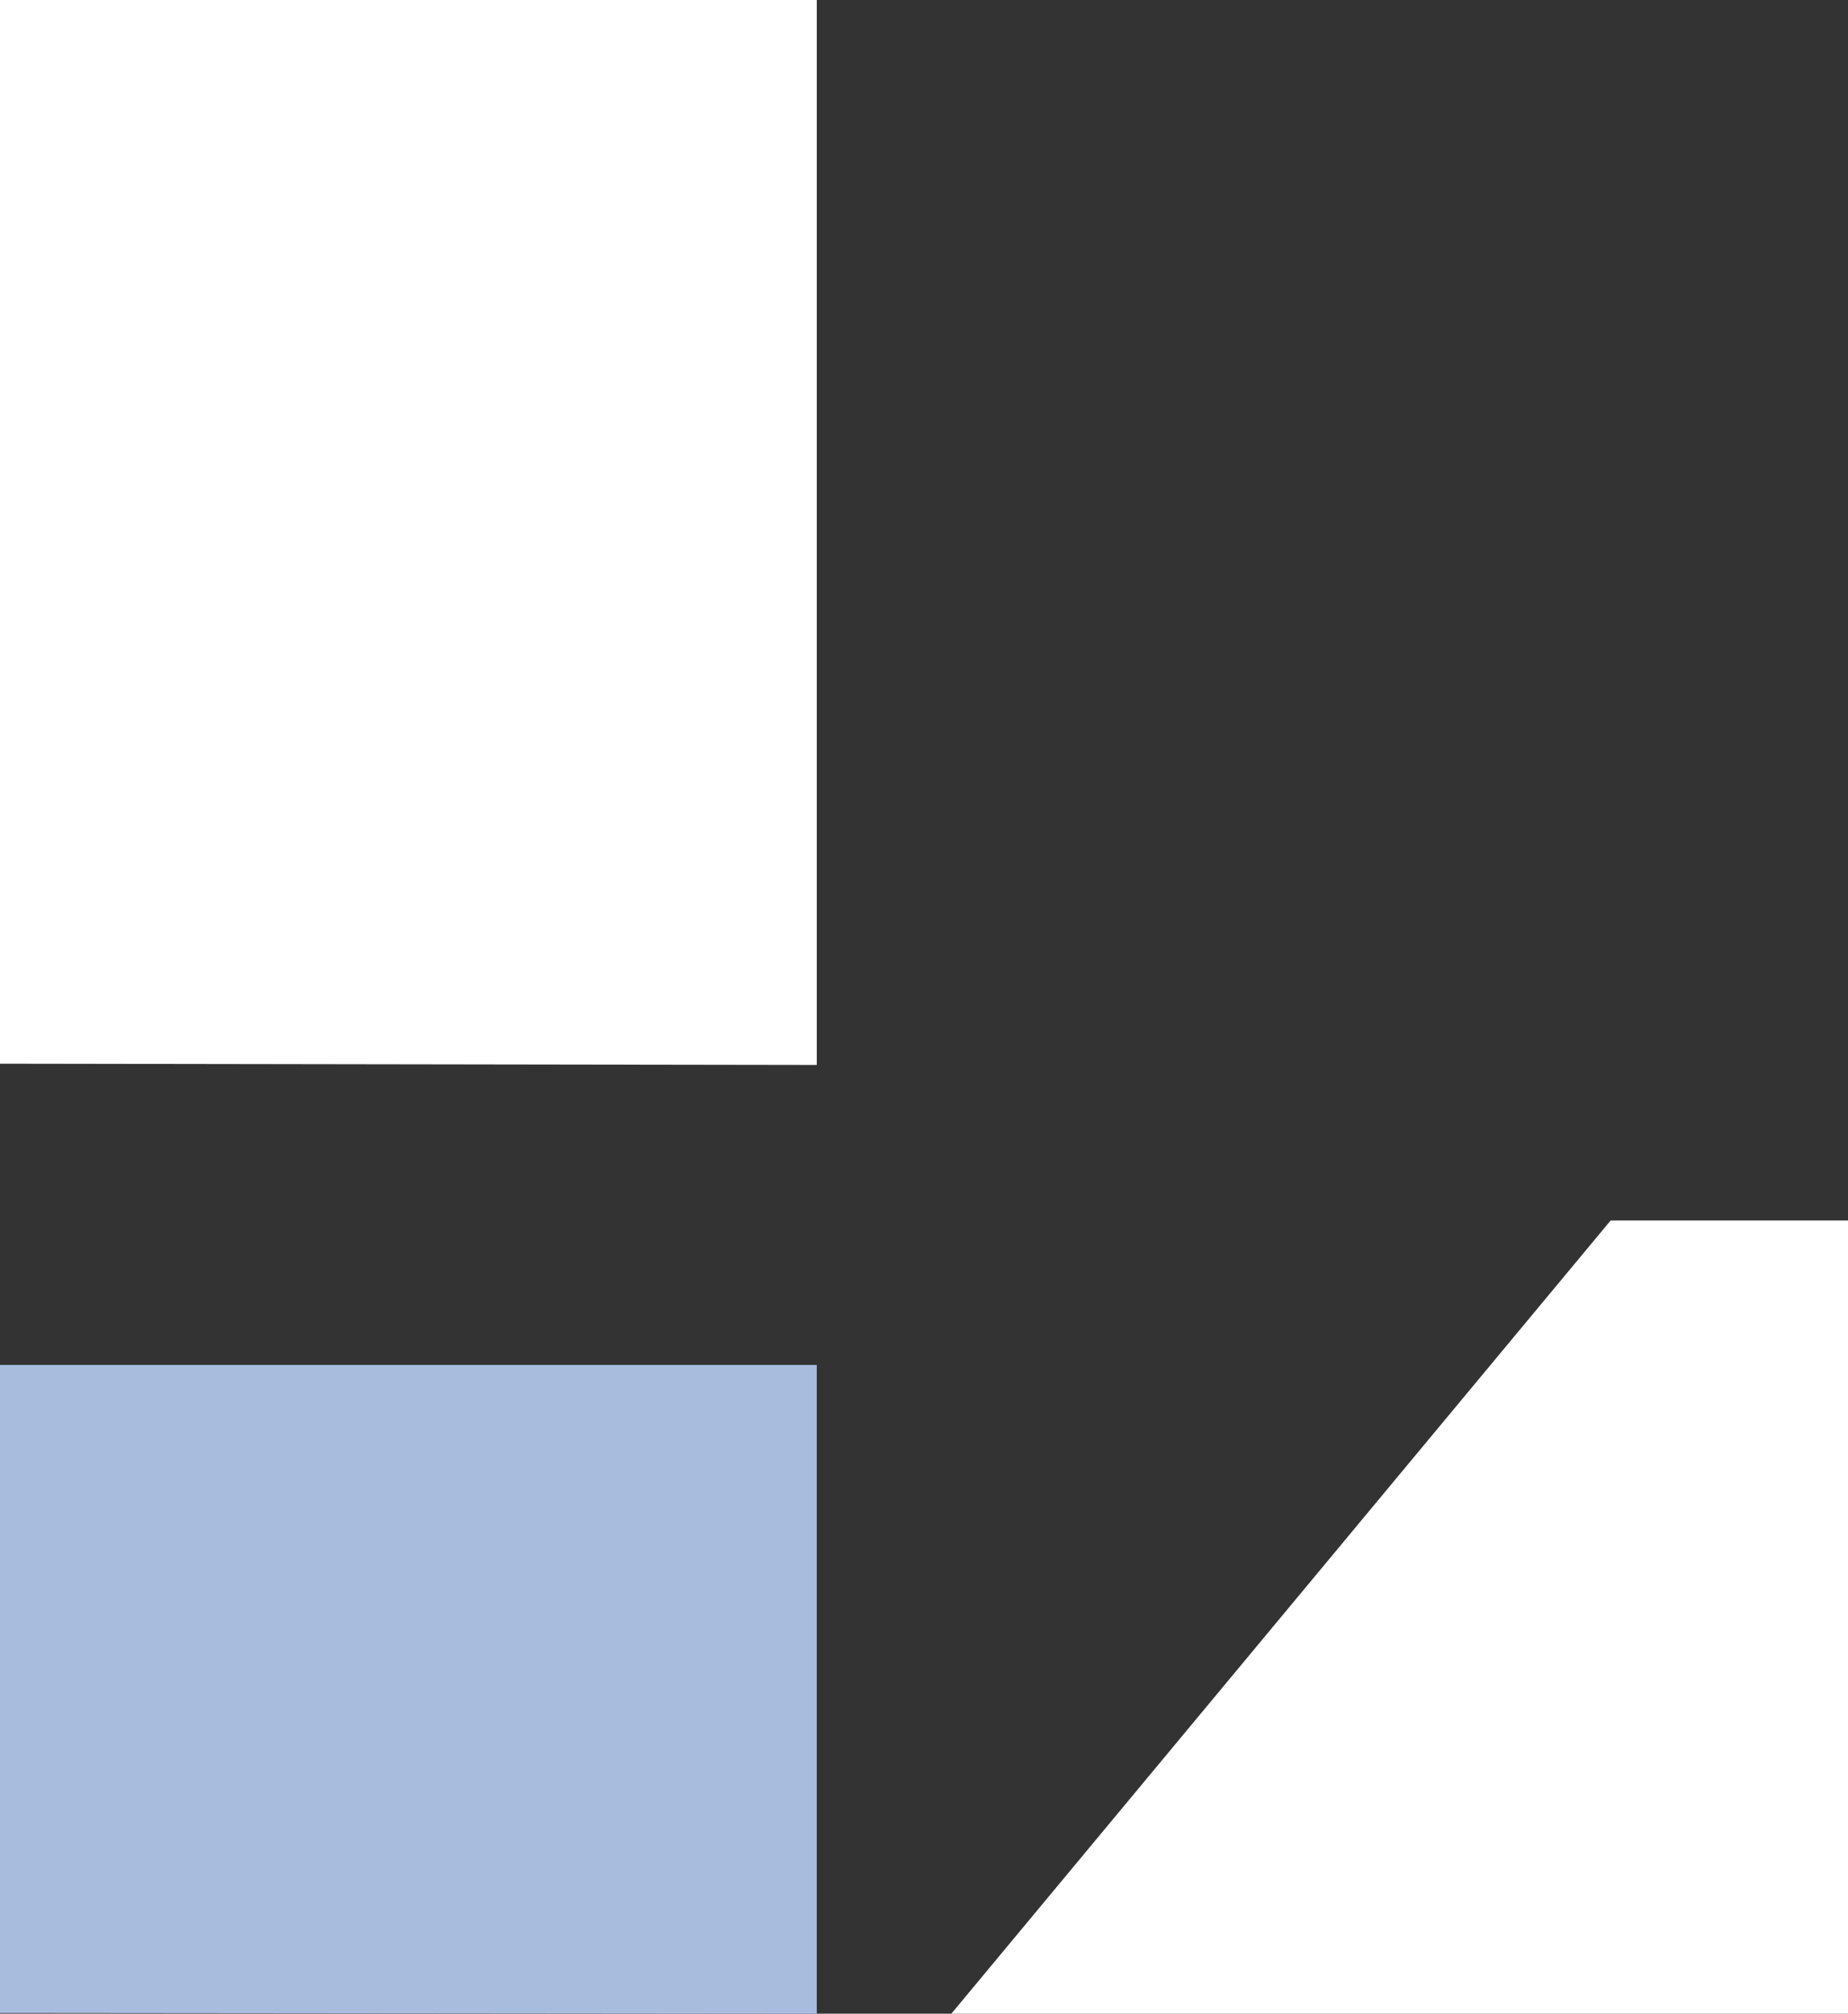 <?xml version="1.0" encoding="UTF-8"?> <svg xmlns="http://www.w3.org/2000/svg" width="67.712" height="73.769" viewBox="0 0 67.712 73.769"><rect x="0" y="0" width="67.712" height="73.769" fill="#333333" stroke="none"/><g id="Group_219" data-name="Group 219" transform="translate(-775.845 -160)"><path id="Path_36" data-name="Path 36" d="M0,0V38.967l29.927.046V0Z" transform="translate(775.845 160)" fill="#fff"></path><path id="Path_37" data-name="Path 37" d="M0,27.28V51.02l29.927.027V27.28Z" transform="translate(775.845 182.722)" fill="#a8bdde"></path><path id="Path_38" data-name="Path 38" d="M43.176,24.393,19.018,53.452H51.873V24.393Z" transform="translate(791.684 180.317)" fill="#fff"></path></g></svg> 